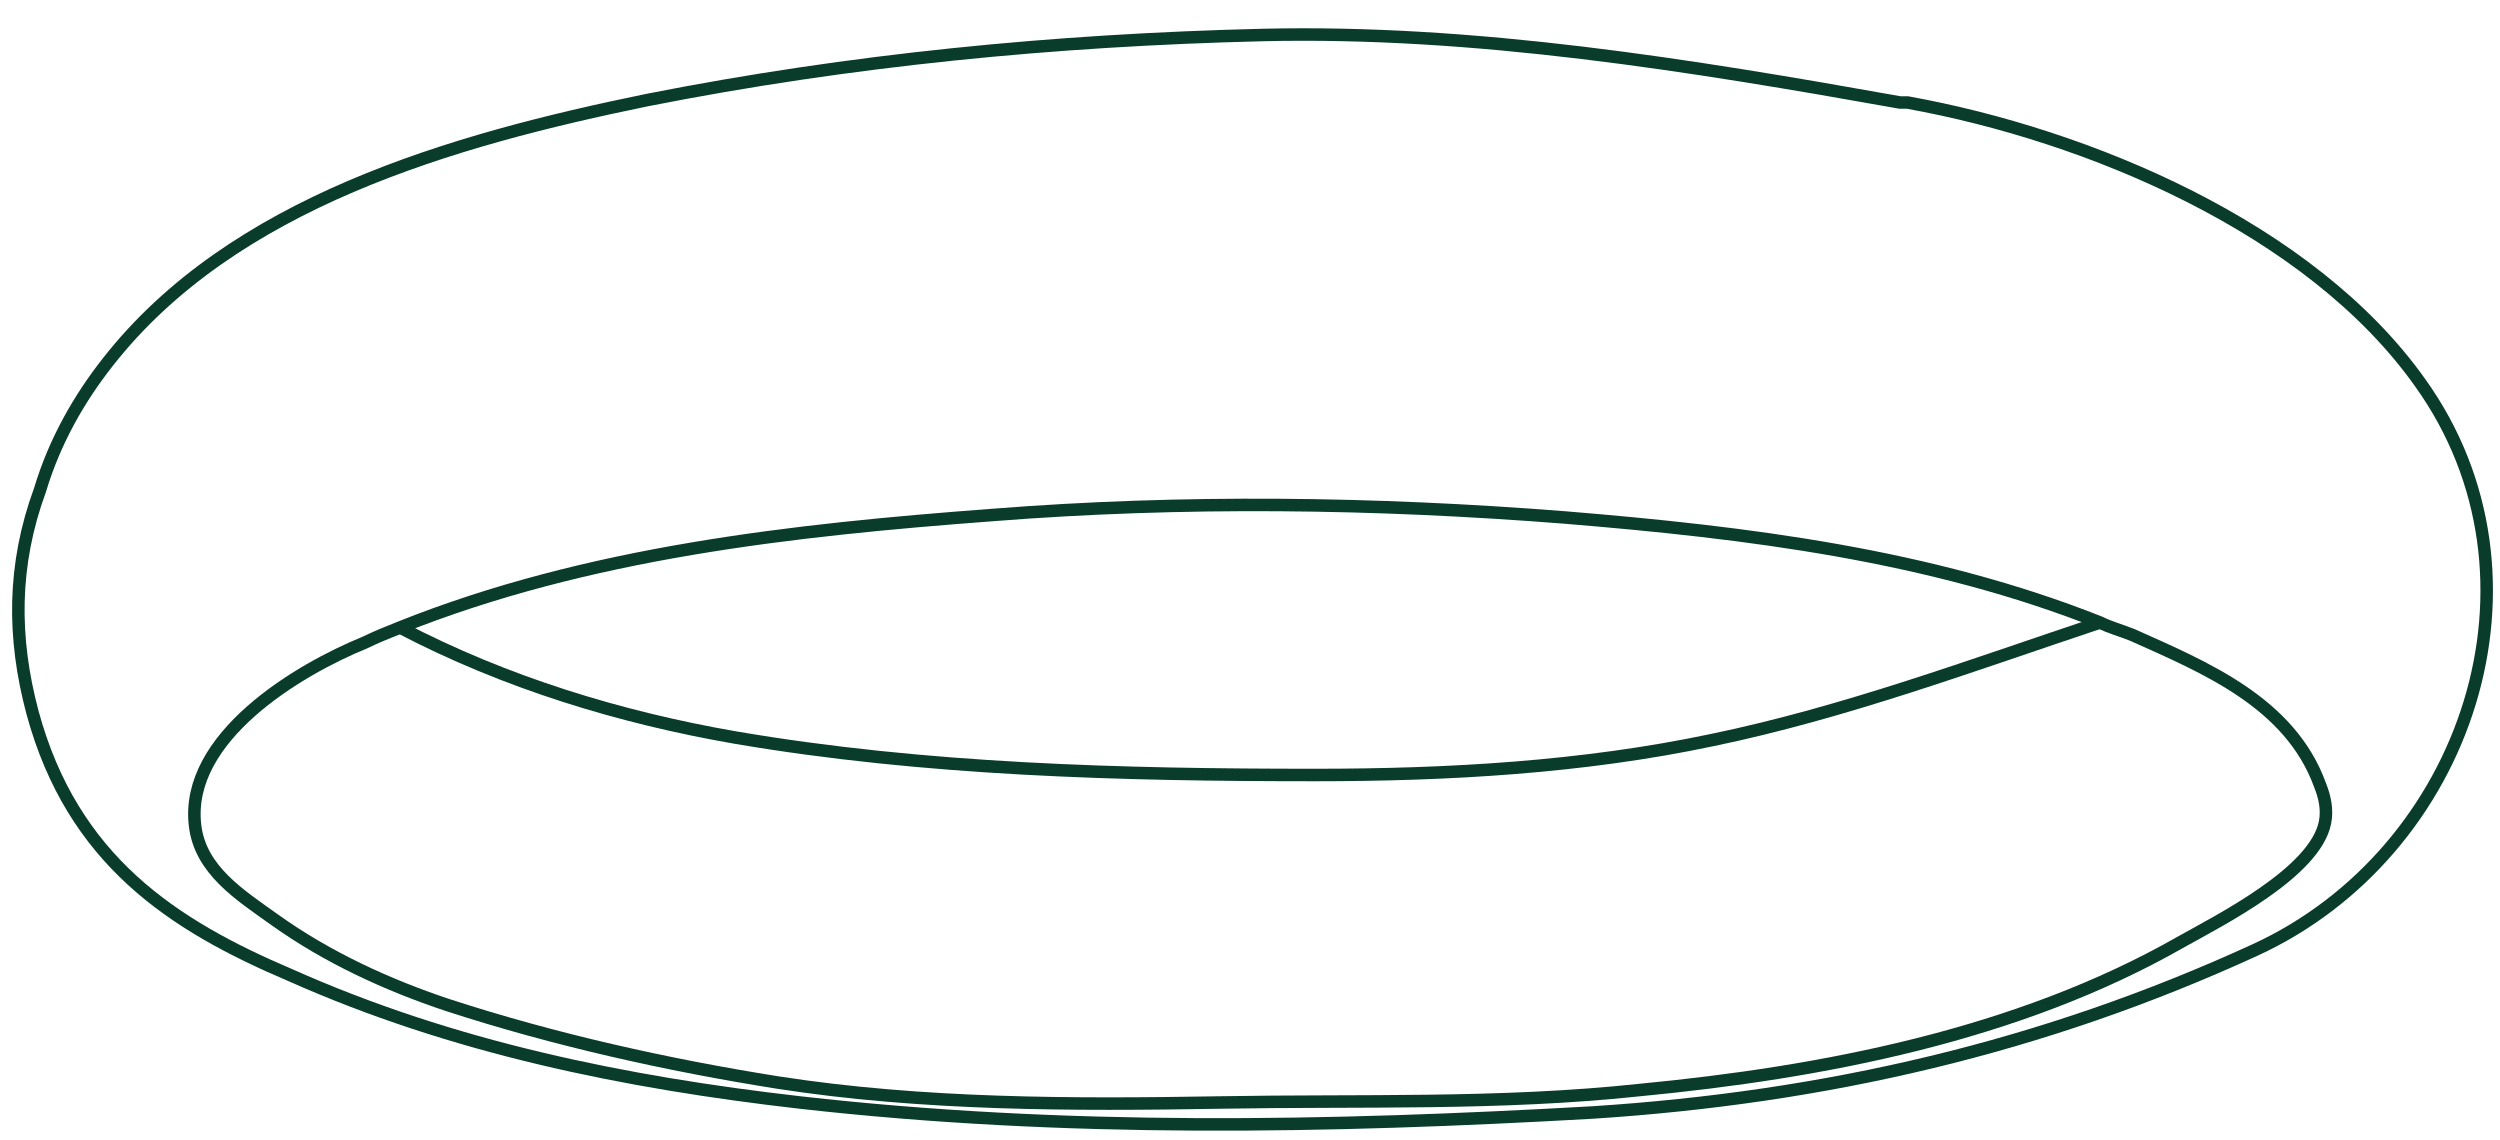 <?xml version="1.0" encoding="utf-8"?>
<!-- Generator: Adobe Illustrator 25.4.2, SVG Export Plug-In . SVG Version: 6.00 Build 0)  -->
<svg version="1.1" id="Layer_1" xmlns="http://www.w3.org/2000/svg" xmlns:xlink="http://www.w3.org/1999/xlink" x="0px" y="0px"
	 viewBox="0 0 100 45.6" style="enable-background:new 0 0 100 45.6;" xml:space="preserve">
<style type="text/css">
	.st0{fill:none;stroke:#0A3C2B;stroke-width:0.5;stroke-miterlimit:10;}
</style>
<path class="st0" d="M16,25.1c7.5-3,15.7-3.9,23.7-4.5c7.6-0.6,15.3-0.5,22.9,0.1c7.3,0.6,14.6,1.5,21.4,4.2
	c0.4,0.2,0.8,0.3,1.3,0.5c2.9,1.3,6.3,2.7,7.5,6c0.2,0.5,0.3,1,0.2,1.5c-0.4,2-4.2,3.9-5.8,4.8c-6.5,3.7-14.3,5.2-21.6,5.9
	C60,44.2,54.4,44,48.8,44.1c-5.9,0.1-11.9,0.1-17.7-0.8c-4.4-0.7-8.9-1.7-13.2-3.1c-2.4-0.8-4.8-1.9-6.9-3.4c-1.4-1-3-2-3.2-3.8
	c-0.4-3.5,4.1-6.2,6.8-7.3C15,25.5,15.5,25.3,16,25.1z"/>
<path class="st0" d="M84,24.9c-5.1,1.7-10.2,3.6-15.5,4.7c-5.2,1.1-10.6,1.4-15.9,1.4c-7.7,0-15.6-0.2-23.2-1.5
	c-4.6-0.8-9.2-2.2-13.4-4.4"/>
<path class="st0" d="M4.3,14.5C9.3,8.1,18.1,5.6,25.9,4c8.1-1.6,16.3-2.4,24.6-2.6c8.5-0.2,17.1,1.2,25.5,2.7c0.1,0,0.2,0,0.3,0
	c7.2,1.3,16.1,5,20.5,11.2c5.6,7.8,1.9,18.8-6.6,22.7c-8.5,3.9-17.2,5.9-26.5,6.5c-10.6,0.6-21.1,0.8-31.7-0.4
	c-7-0.8-13.9-2.2-20.4-5.1c-4.7-2-8.7-4.6-10.3-10.5c-0.8-3-0.8-5.9,0.3-8.9C2.2,17.6,3.2,15.9,4.3,14.5z"/>
</svg>
